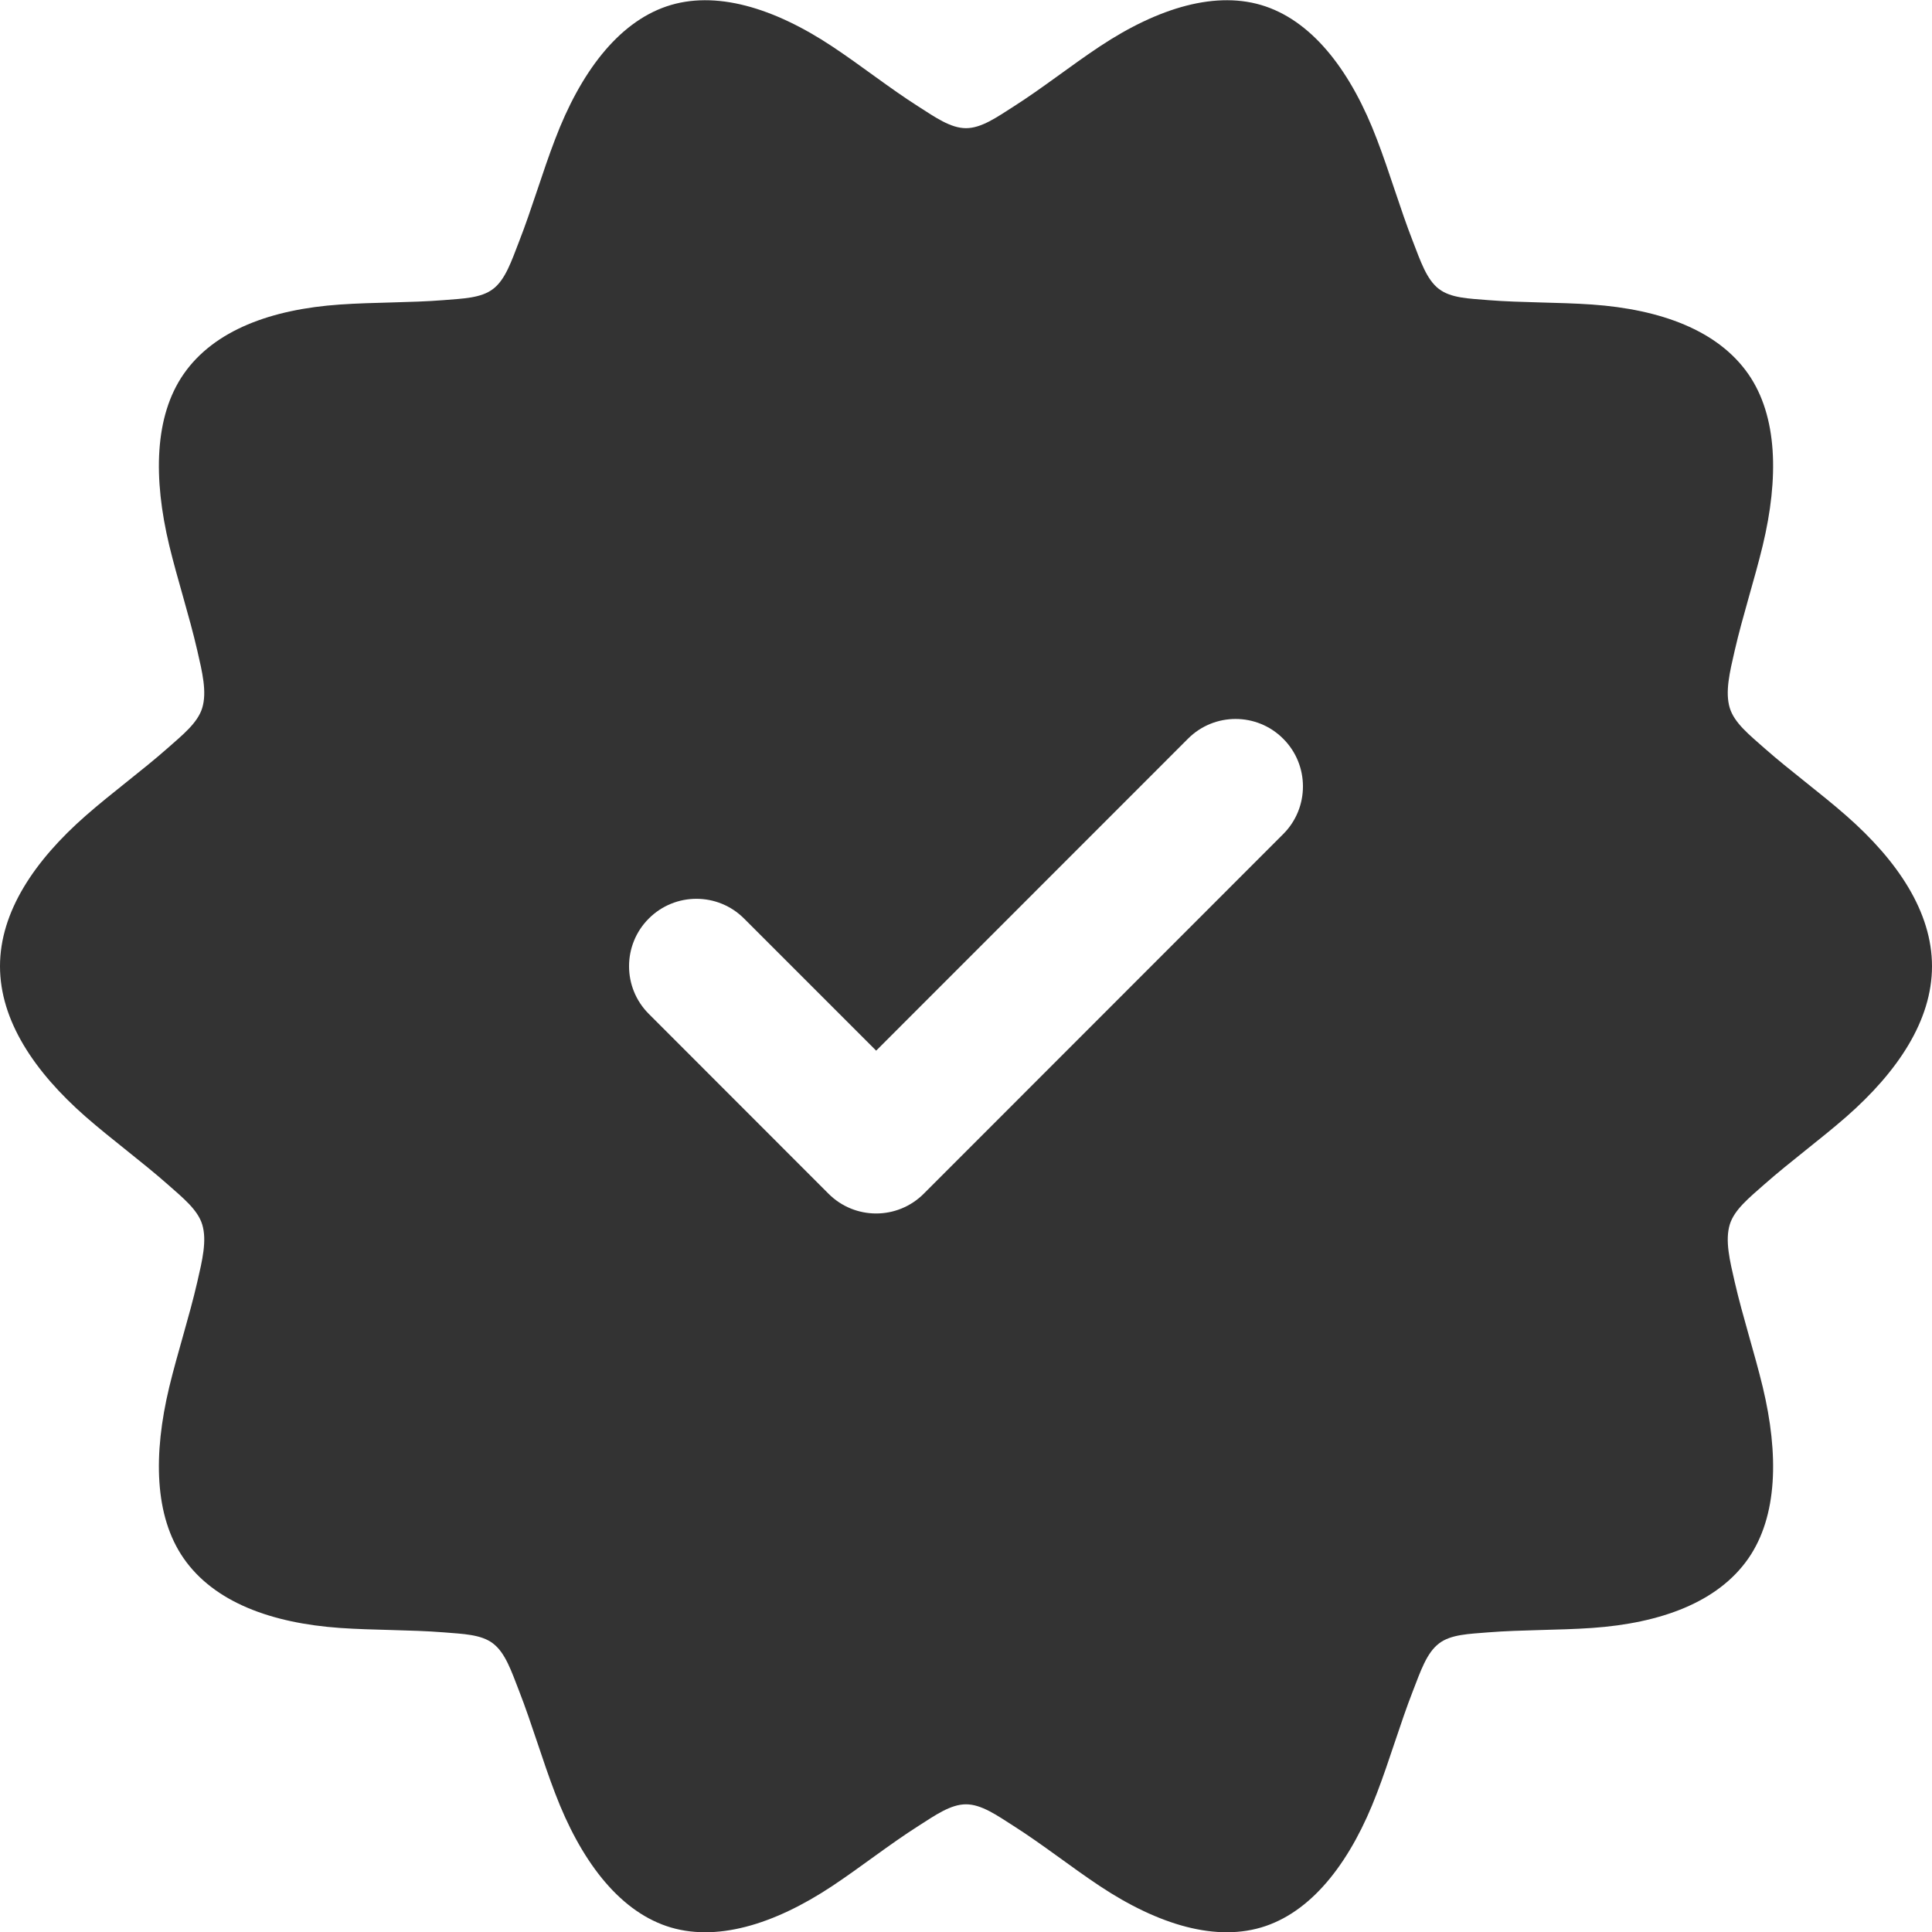 <?xml version="1.0" encoding="UTF-8"?> <svg xmlns="http://www.w3.org/2000/svg" width="32" height="32" viewBox="0 0 32 32" fill="none"><path opacity="0.8" fill-rule="evenodd" clip-rule="evenodd" d="M32 16.004C32 15.104 31.431 14.257 30.582 13.512C30.148 13.131 29.648 12.766 29.224 12.392C28.973 12.17 28.727 11.974 28.651 11.728C28.569 11.46 28.651 11.128 28.733 10.772C28.863 10.206 29.059 9.604 29.196 9.037C29.465 7.917 29.443 6.895 28.958 6.196C28.453 5.47 27.504 5.124 26.369 5.044C25.811 5.005 25.204 5.015 24.65 4.971C24.332 4.945 24.031 4.938 23.835 4.787C23.835 4.787 23.835 4.786 23.833 4.786C23.629 4.631 23.528 4.324 23.402 3.999C23.192 3.462 23.015 2.851 22.805 2.305C22.39 1.213 21.773 0.383 20.961 0.106C20.155 -0.168 19.184 0.127 18.216 0.769C17.746 1.08 17.264 1.462 16.789 1.764C16.509 1.943 16.255 2.123 16 2.123C15.745 2.123 15.491 1.943 15.211 1.764C14.736 1.462 14.254 1.08 13.784 0.769C12.816 0.127 11.845 -0.168 11.039 0.106C10.227 0.383 9.61 1.213 9.195 2.305C8.985 2.851 8.808 3.462 8.598 3.999C8.472 4.324 8.371 4.631 8.167 4.786C8.165 4.786 8.165 4.787 8.165 4.787C7.969 4.938 7.668 4.945 7.35 4.971C6.796 5.015 6.19 5.005 5.631 5.044C4.496 5.122 3.547 5.468 3.042 6.195C2.557 6.893 2.535 7.917 2.804 9.037C2.941 9.604 3.137 10.206 3.267 10.772C3.349 11.128 3.431 11.46 3.349 11.728C3.273 11.974 3.027 12.17 2.776 12.392C2.352 12.766 1.852 13.131 1.418 13.512C0.569 14.257 0 15.104 0 16.004C0 16.904 0.569 17.751 1.418 18.496C1.852 18.875 2.352 19.242 2.776 19.616C3.027 19.838 3.273 20.034 3.349 20.28C3.431 20.548 3.349 20.88 3.267 21.236C3.137 21.802 2.941 22.404 2.804 22.971C2.535 24.091 2.557 25.113 3.042 25.811C3.547 26.538 4.496 26.884 5.631 26.964C6.189 27.003 6.796 26.993 7.35 27.037C7.668 27.063 7.969 27.07 8.165 27.22C8.165 27.22 8.165 27.222 8.167 27.222C8.371 27.377 8.472 27.684 8.598 28.008C8.808 28.546 8.985 29.157 9.195 29.703C9.61 30.794 10.227 31.625 11.039 31.902C11.845 32.176 12.816 31.881 13.784 31.239C14.254 30.927 14.736 30.546 15.211 30.244C15.491 30.065 15.745 29.885 16 29.885C16.255 29.885 16.509 30.065 16.789 30.244C17.264 30.546 17.746 30.927 18.216 31.239C19.184 31.881 20.155 32.176 20.961 31.902C21.773 31.625 22.39 30.794 22.805 29.703C23.015 29.157 23.192 28.546 23.402 28.008C23.528 27.684 23.629 27.377 23.833 27.222C23.835 27.222 23.835 27.22 23.835 27.22C24.031 27.07 24.332 27.063 24.65 27.037C25.204 26.993 25.81 27.003 26.369 26.964C27.504 26.885 28.453 26.54 28.958 25.813C29.443 25.113 29.465 24.091 29.196 22.971C29.059 22.404 28.863 21.802 28.733 21.236C28.651 20.88 28.569 20.548 28.651 20.28C28.727 20.034 28.973 19.838 29.224 19.616C29.648 19.242 30.148 18.875 30.582 18.496C31.431 17.751 32 16.904 32 16.004ZM10.746 16.793L13.723 19.772C14.159 20.208 14.864 20.208 15.3 19.772L21.254 13.815C21.69 13.38 21.69 12.671 21.254 12.236C20.819 11.799 20.111 11.799 19.676 12.236L14.512 17.402L12.324 15.214C11.889 14.778 11.181 14.778 10.746 15.214C10.31 15.649 10.31 16.358 10.746 16.793Z" fill="black"></path></svg> 